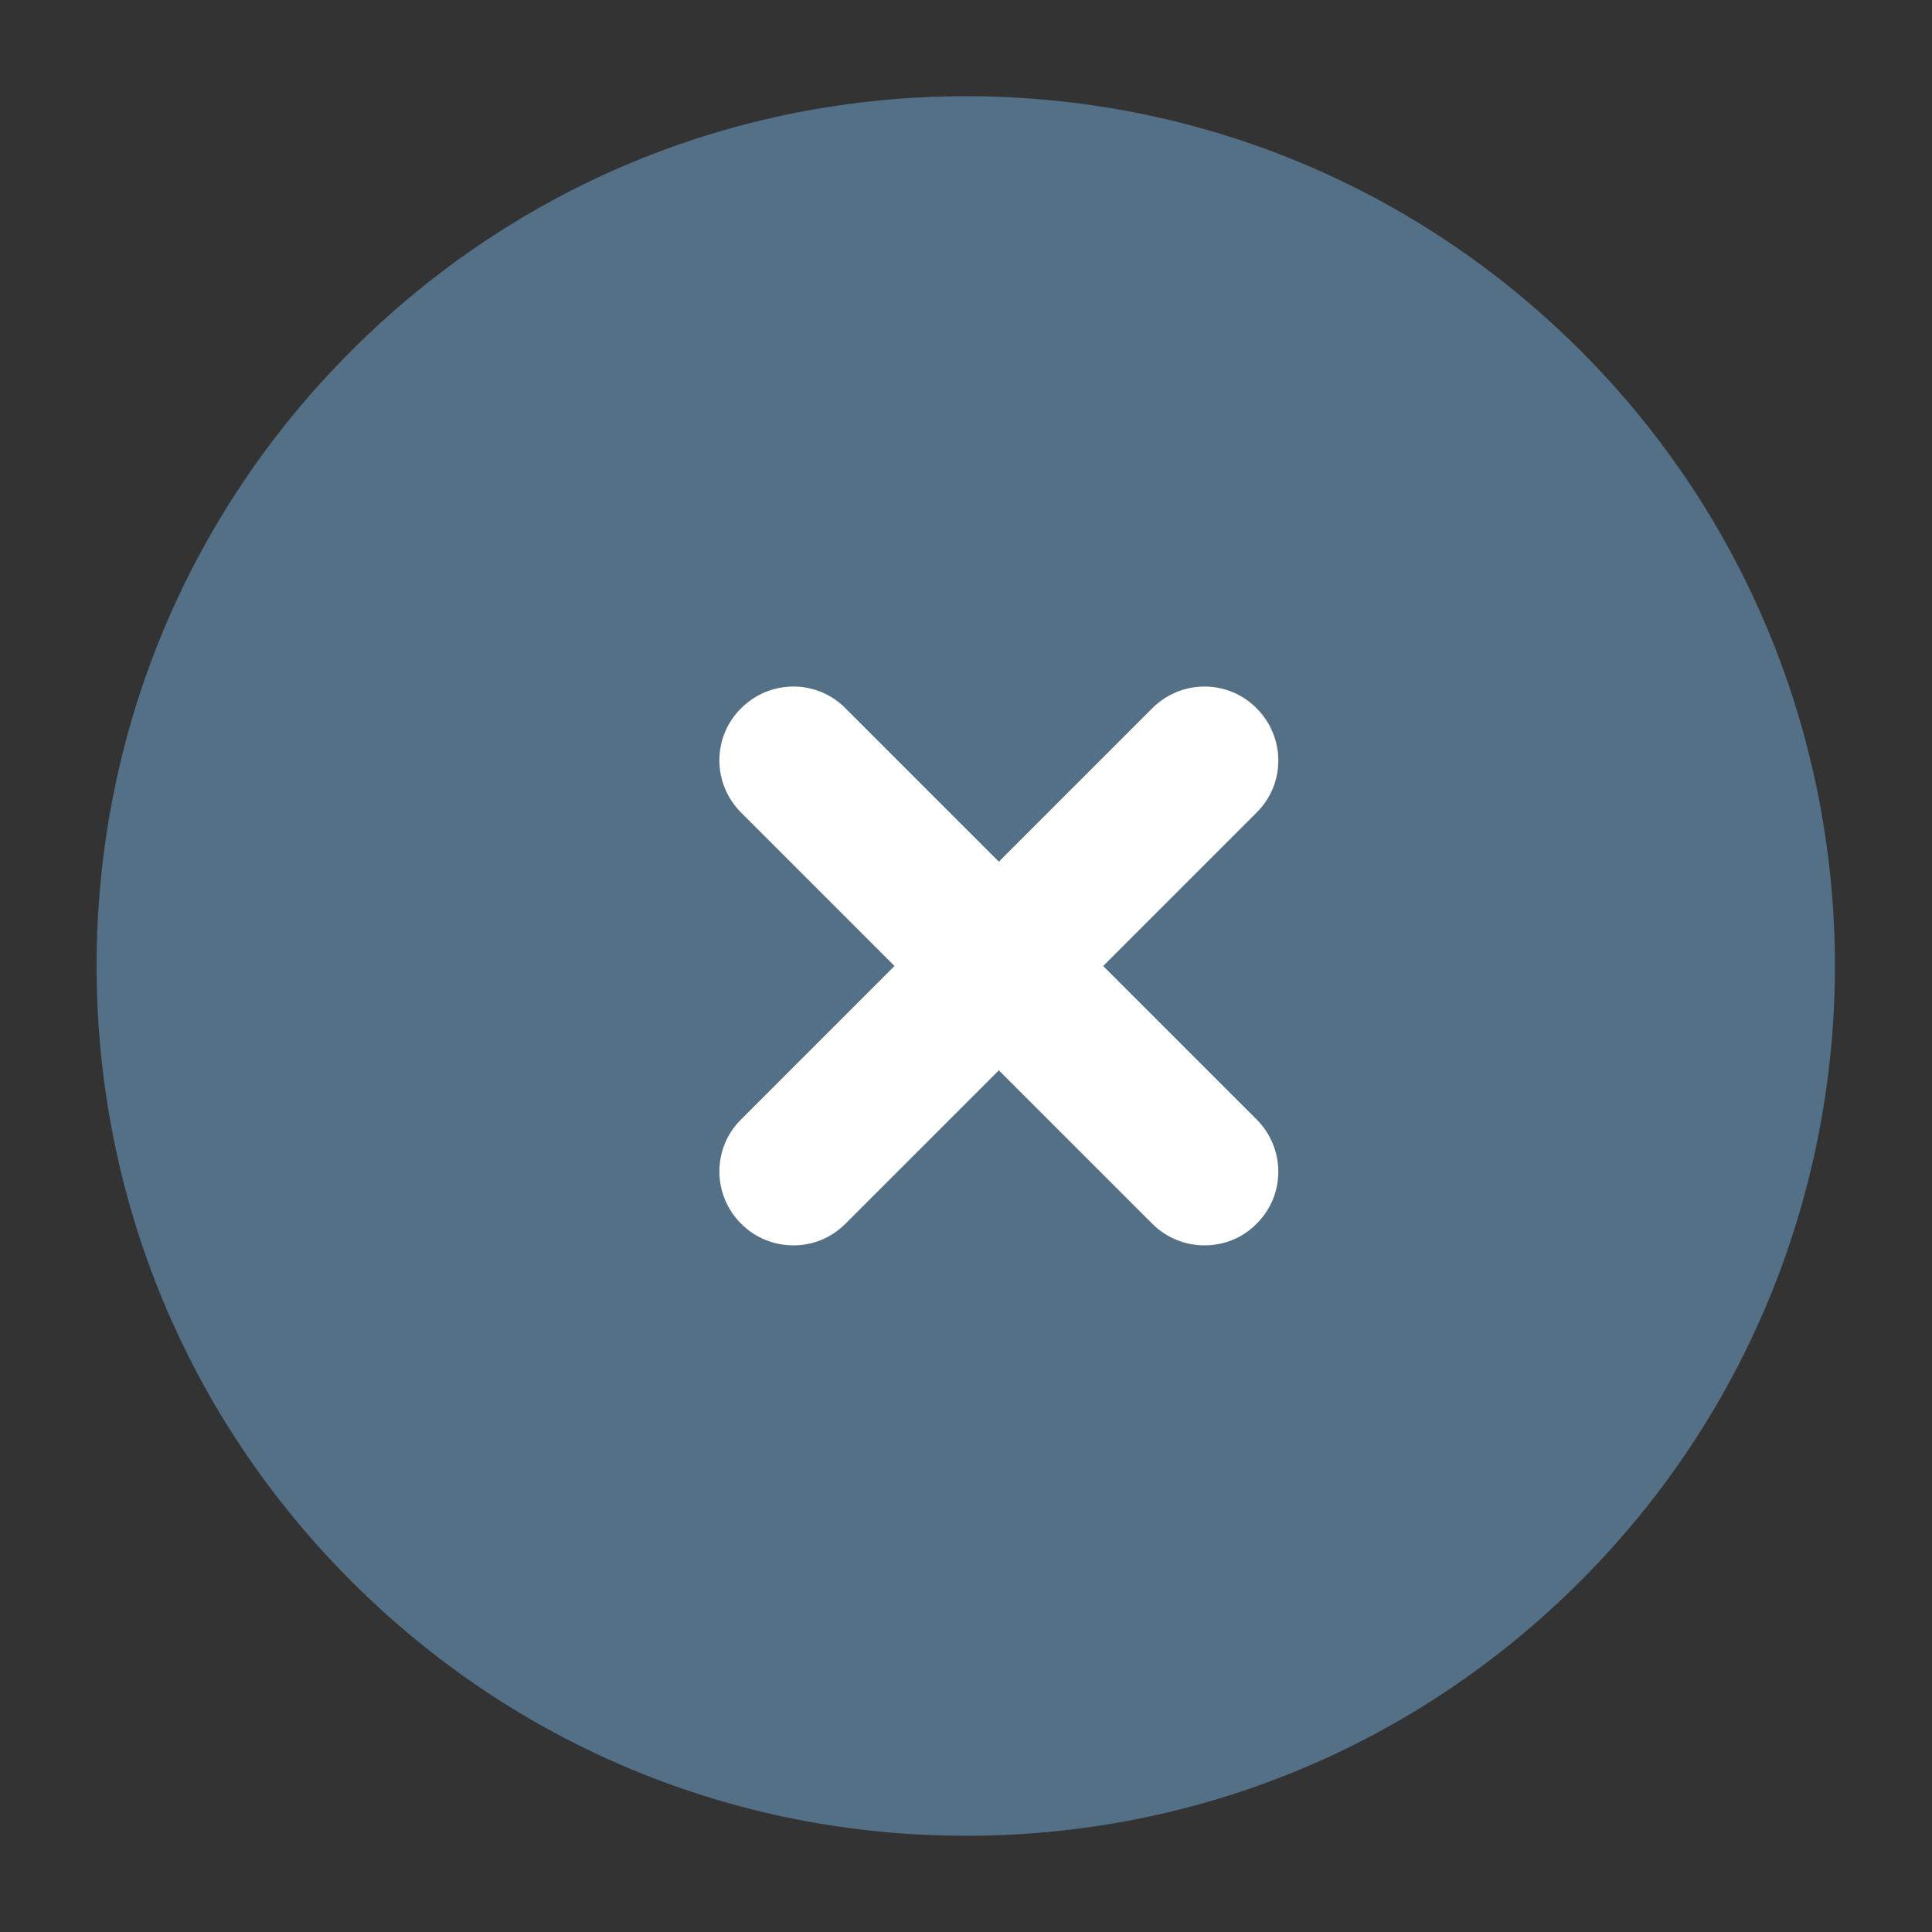 <?xml version="1.0" encoding="utf-8"?>
<!-- Generator: Adobe Illustrator 19.2.1, SVG Export Plug-In . SVG Version: 6.00 Build 0)  -->
<svg version="1.1" id="Слой_1" xmlns="http://www.w3.org/2000/svg" xmlns:xlink="http://www.w3.org/1999/xlink" x="0px" y="0px"
	 viewBox="0 0 500 500" enable-background="new 0 0 500 500" xml:space="preserve">
<rect x="0" y="0" width="500" height="500" fill="#333333" stroke="none"/>
<g>
	<path fill="#537087" d="M250,475.1c-60.1,0-116.6-23.4-159.1-65.9C48.4,366.7,25,310.1,25,250c0-60.1,23.4-116.7,65.9-159.2
		c42.5-42.5,99-65.9,159.1-65.9c60.1,0,116.6,23.4,159.1,65.9c87.7,87.8,87.7,230.5,0,318.3C366.7,451.6,310.2,475.1,250,475.1
		L250,475.1z"/>
	<g>
		<g>
			<path fill="#FFFFFF" d="M205.3,322.3c-4.9,0-9.8-1.9-13.5-5.6c-7.5-7.5-7.5-19.6,0-27l106.4-106.4c7.5-7.5,19.6-7.5,27,0
				c7.5,7.5,7.5,19.6,0,27L218.8,316.7C215,320.5,210.2,322.3,205.3,322.3L205.3,322.3z"/>
		</g>
		<g>
			<path fill="#FFFFFF" d="M311.7,322.3c-4.9,0-9.8-1.9-13.5-5.6L191.8,210.3c-7.5-7.5-7.5-19.6,0-27c7.5-7.5,19.6-7.5,27,0
				l106.4,106.4c7.5,7.5,7.5,19.6,0,27C321.5,320.5,316.6,322.3,311.7,322.3L311.7,322.3z"/>
		</g>
	</g>
</g>
</svg>
